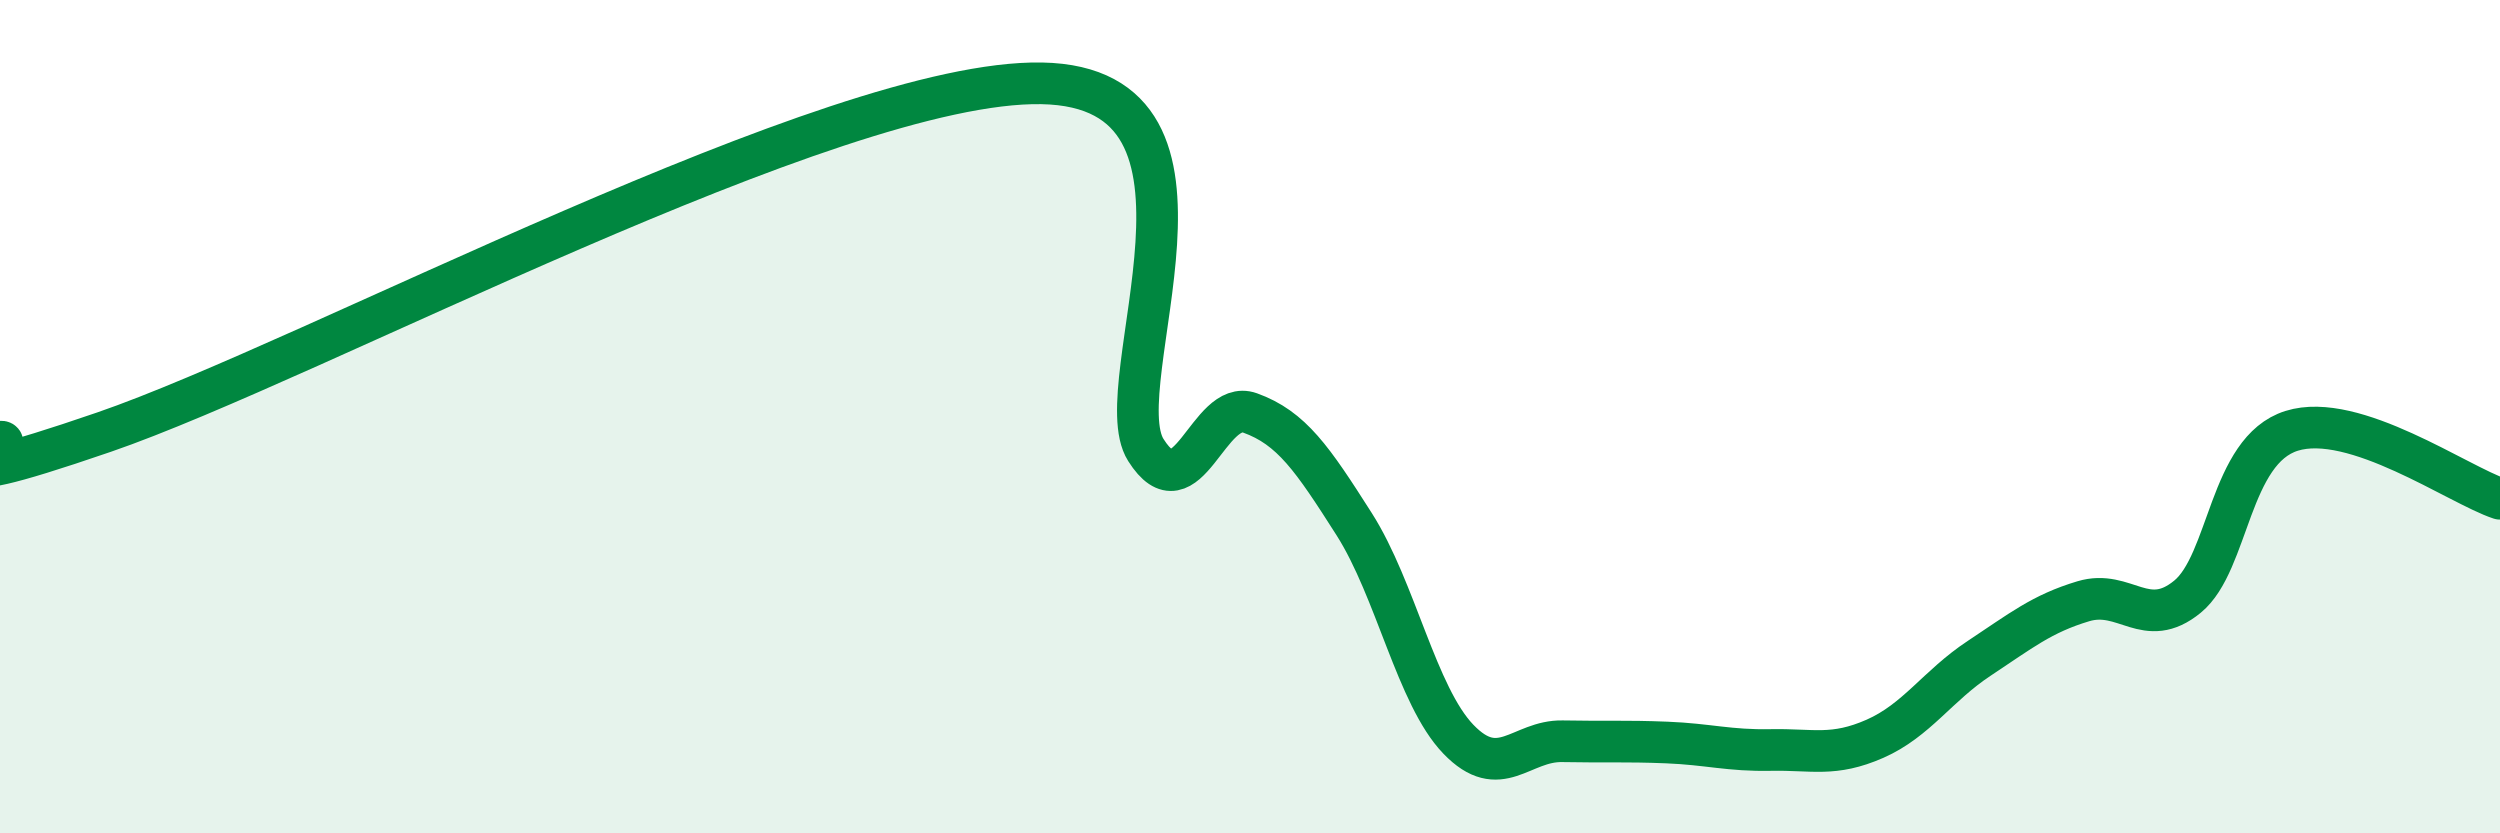 
    <svg width="60" height="20" viewBox="0 0 60 20" xmlns="http://www.w3.org/2000/svg">
      <path
        d="M 0,10.6 C 0.5,10.55 -2.5,12.09 2.5,10.37 C 7.5,8.65 20,1.91 25,2 C 30,2.09 26.5,9.22 27.5,10.8 C 28.5,12.38 29,9.55 30,9.91 C 31,10.27 31.5,11.01 32.5,12.58 C 33.5,14.15 34,16.7 35,17.74 C 36,18.78 36.5,17.77 37.5,17.79 C 38.5,17.81 39,17.78 40,17.82 C 41,17.86 41.5,18.02 42.5,18 C 43.5,17.98 44,18.17 45,17.73 C 46,17.29 46.5,16.46 47.5,15.8 C 48.5,15.14 49,14.73 50,14.43 C 51,14.13 51.5,15.14 52.5,14.32 C 53.5,13.5 53.5,10.81 55,10.34 C 56.5,9.87 59,11.64 60,11.97L60 20L0 20Z"
        fill="#008740"
        opacity="0.1"
        stroke-linecap="round"
        stroke-linejoin="round"
      />
      <path
        d="M 0,10.6 C 0.5,10.55 -2.5,12.09 2.5,10.37 C 7.5,8.65 20,1.91 25,2 C 30,2.09 26.5,9.22 27.5,10.8 C 28.5,12.38 29,9.55 30,9.91 C 31,10.27 31.5,11.01 32.5,12.58 C 33.5,14.15 34,16.7 35,17.74 C 36,18.78 36.5,17.77 37.5,17.79 C 38.5,17.81 39,17.78 40,17.82 C 41,17.86 41.5,18.02 42.5,18 C 43.5,17.98 44,18.17 45,17.73 C 46,17.29 46.5,16.46 47.5,15.8 C 48.5,15.14 49,14.73 50,14.43 C 51,14.13 51.5,15.14 52.5,14.32 C 53.5,13.5 53.5,10.81 55,10.34 C 56.5,9.87 59,11.64 60,11.97"
        stroke="#008740"
        stroke-width="1"
        fill="none"
        stroke-linecap="round"
        stroke-linejoin="round"
      />
    </svg>
  
